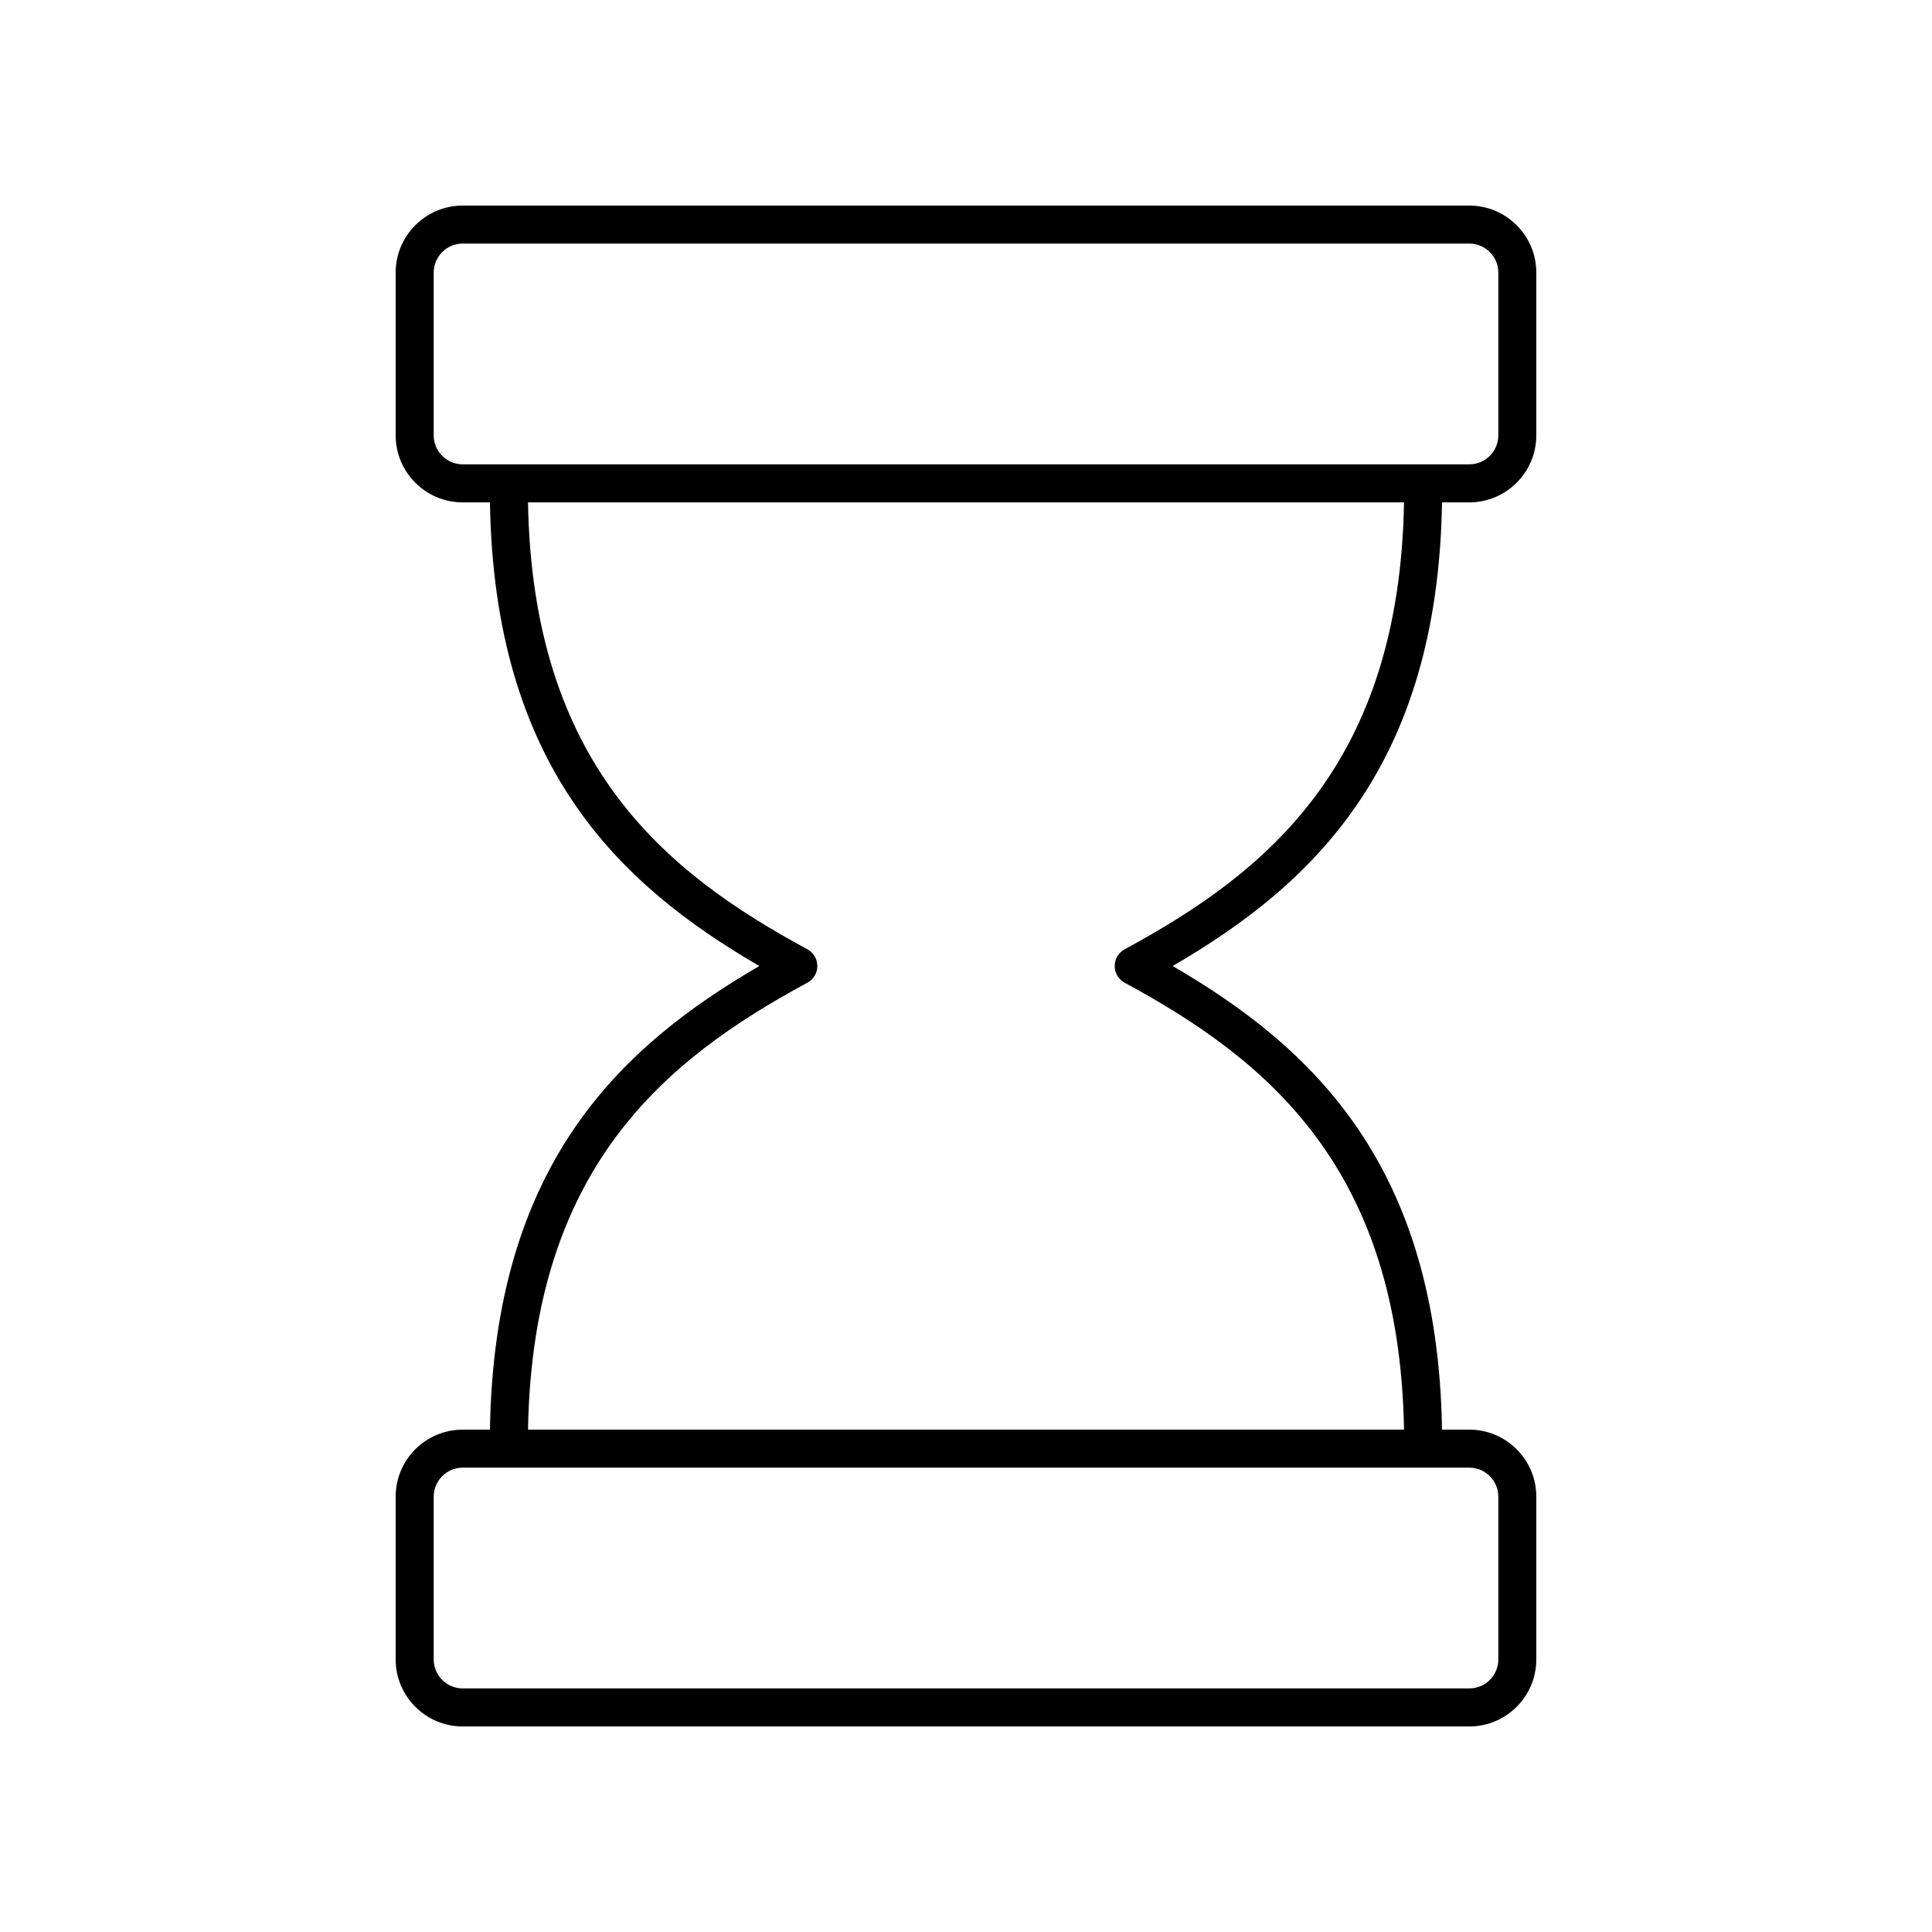 <?xml version="1.0" encoding="UTF-8"?>
<!-- Uploaded to: SVG Repo, www.svgrepo.com, Generator: SVG Repo Mixer Tools -->
<svg fill="#000000" width="800px" height="800px" version="1.1" viewBox="144 144 512 512" xmlns="http://www.w3.org/2000/svg">
 <path d="m273.84 522.87h-7.227c-9.793 0-17.758 7.965-17.758 17.762v43.141c0 9.789 7.965 17.754 17.758 17.754h266.77c9.789 0 17.754-7.965 17.754-17.758v-43.141c0-9.797-7.965-17.762-17.758-17.762h-7.227c-1.125-69.734-33.969-101.16-71.395-122.86 37.426-21.707 70.266-53.129 71.395-122.87h7.227c9.793 0 17.758-7.969 17.758-17.762v-43.141c0-9.789-7.965-17.754-17.754-17.754h-266.77c-9.793 0-17.758 7.965-17.758 17.754v43.141c0 9.797 7.965 17.762 17.758 17.762h7.227c1.125 69.734 33.969 101.16 71.395 122.87-37.426 21.707-70.27 53.129-71.395 122.87zm267.23 17.762v43.141c0 4.234-3.445 7.676-7.68 7.676h-266.77c-4.238 0-7.68-3.441-7.68-7.68v-43.141c0-4.234 3.445-7.684 7.68-7.684h266.77c4.234 0 7.68 3.449 7.68 7.688zm-282.13-281.26v-43.141c0-4.234 3.441-7.68 7.68-7.68h266.77c4.234 0 7.68 3.445 7.68 7.68v43.141c0 4.234-3.445 7.684-7.68 7.684h-266.77c-4.238 0-7.68-3.449-7.68-7.684zm99.02 145.06c1.629-0.879 2.641-2.582 2.641-4.43 0-1.852-1.012-3.551-2.641-4.434-37.836-20.449-72.82-49.09-74.031-118.43h232.15c-1.211 69.344-36.191 97.984-74.031 118.43-1.625 0.879-2.641 2.582-2.641 4.434s1.012 3.551 2.641 4.434c37.836 20.449 72.82 49.09 74.031 118.43h-232.15c1.211-69.344 36.191-97.988 74.031-118.44z"/>
</svg>